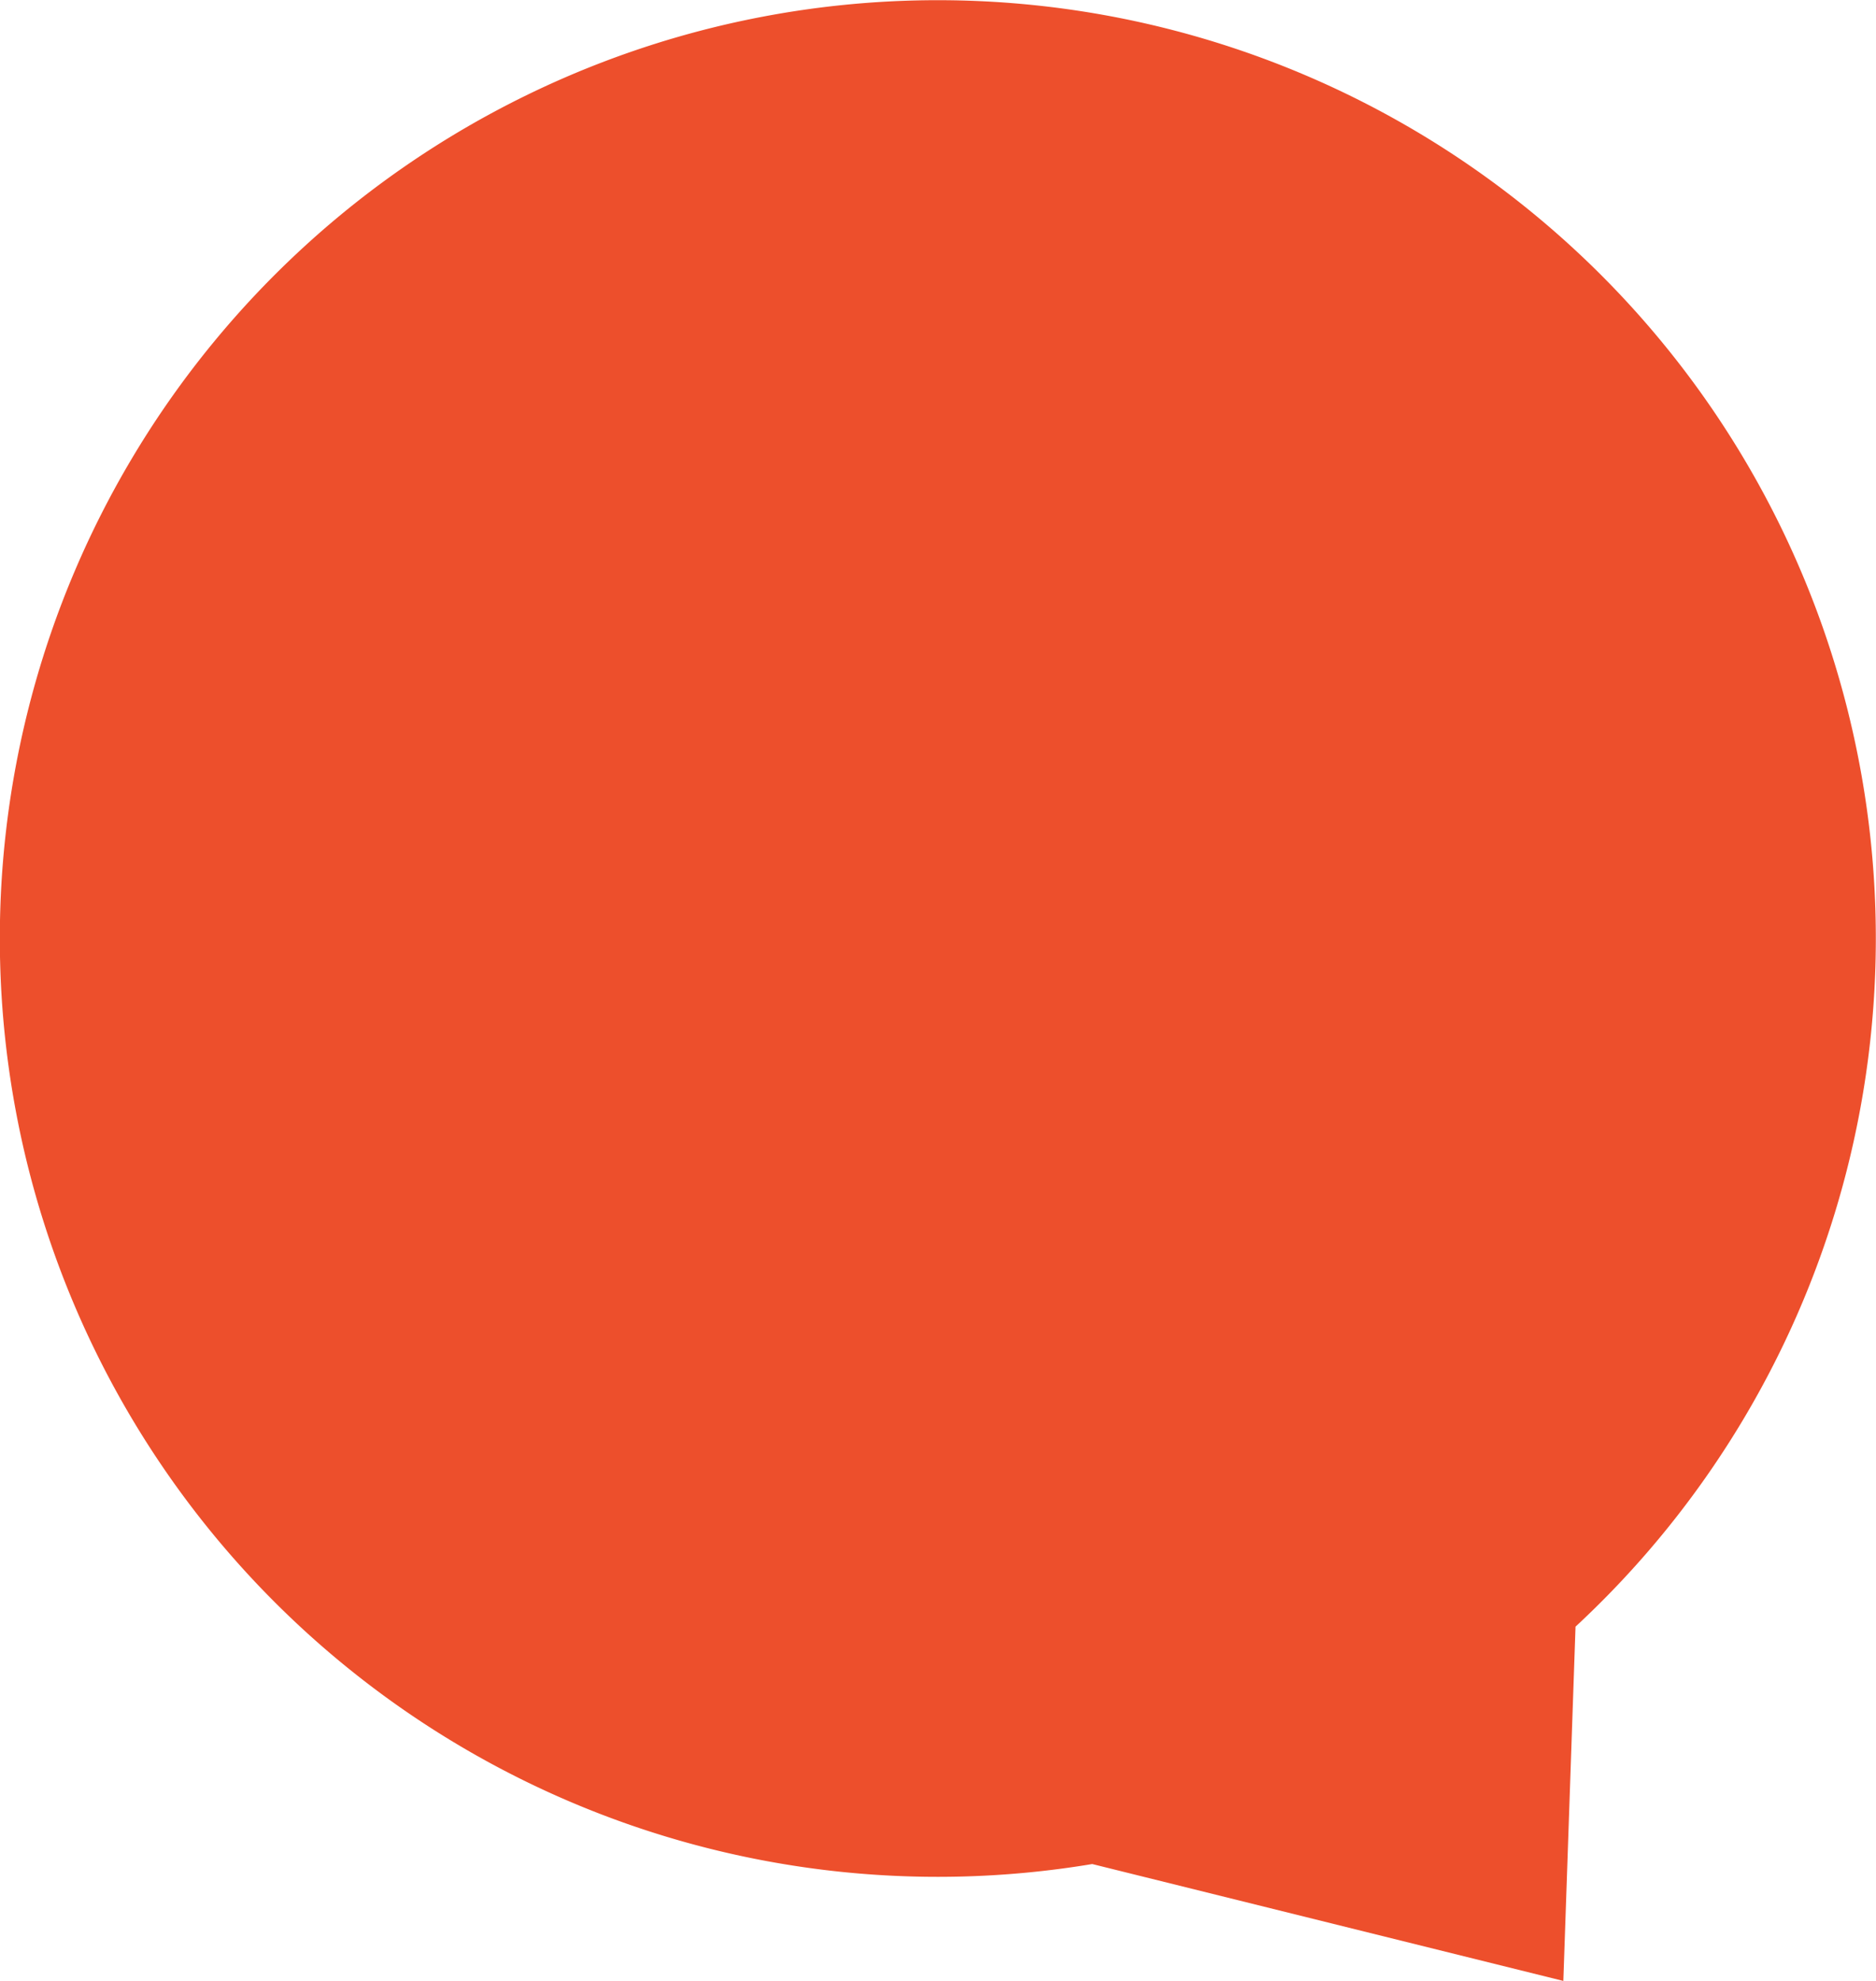 <svg width="18" height="19" fill="none" xmlns="http://www.w3.org/2000/svg"><path fill-rule="evenodd" clip-rule="evenodd" d="M15.117 15.602a9 9 0 1 0-4.637 2.277L15 19l.117-3.398Z" fill="#ED4F2C"/></svg>